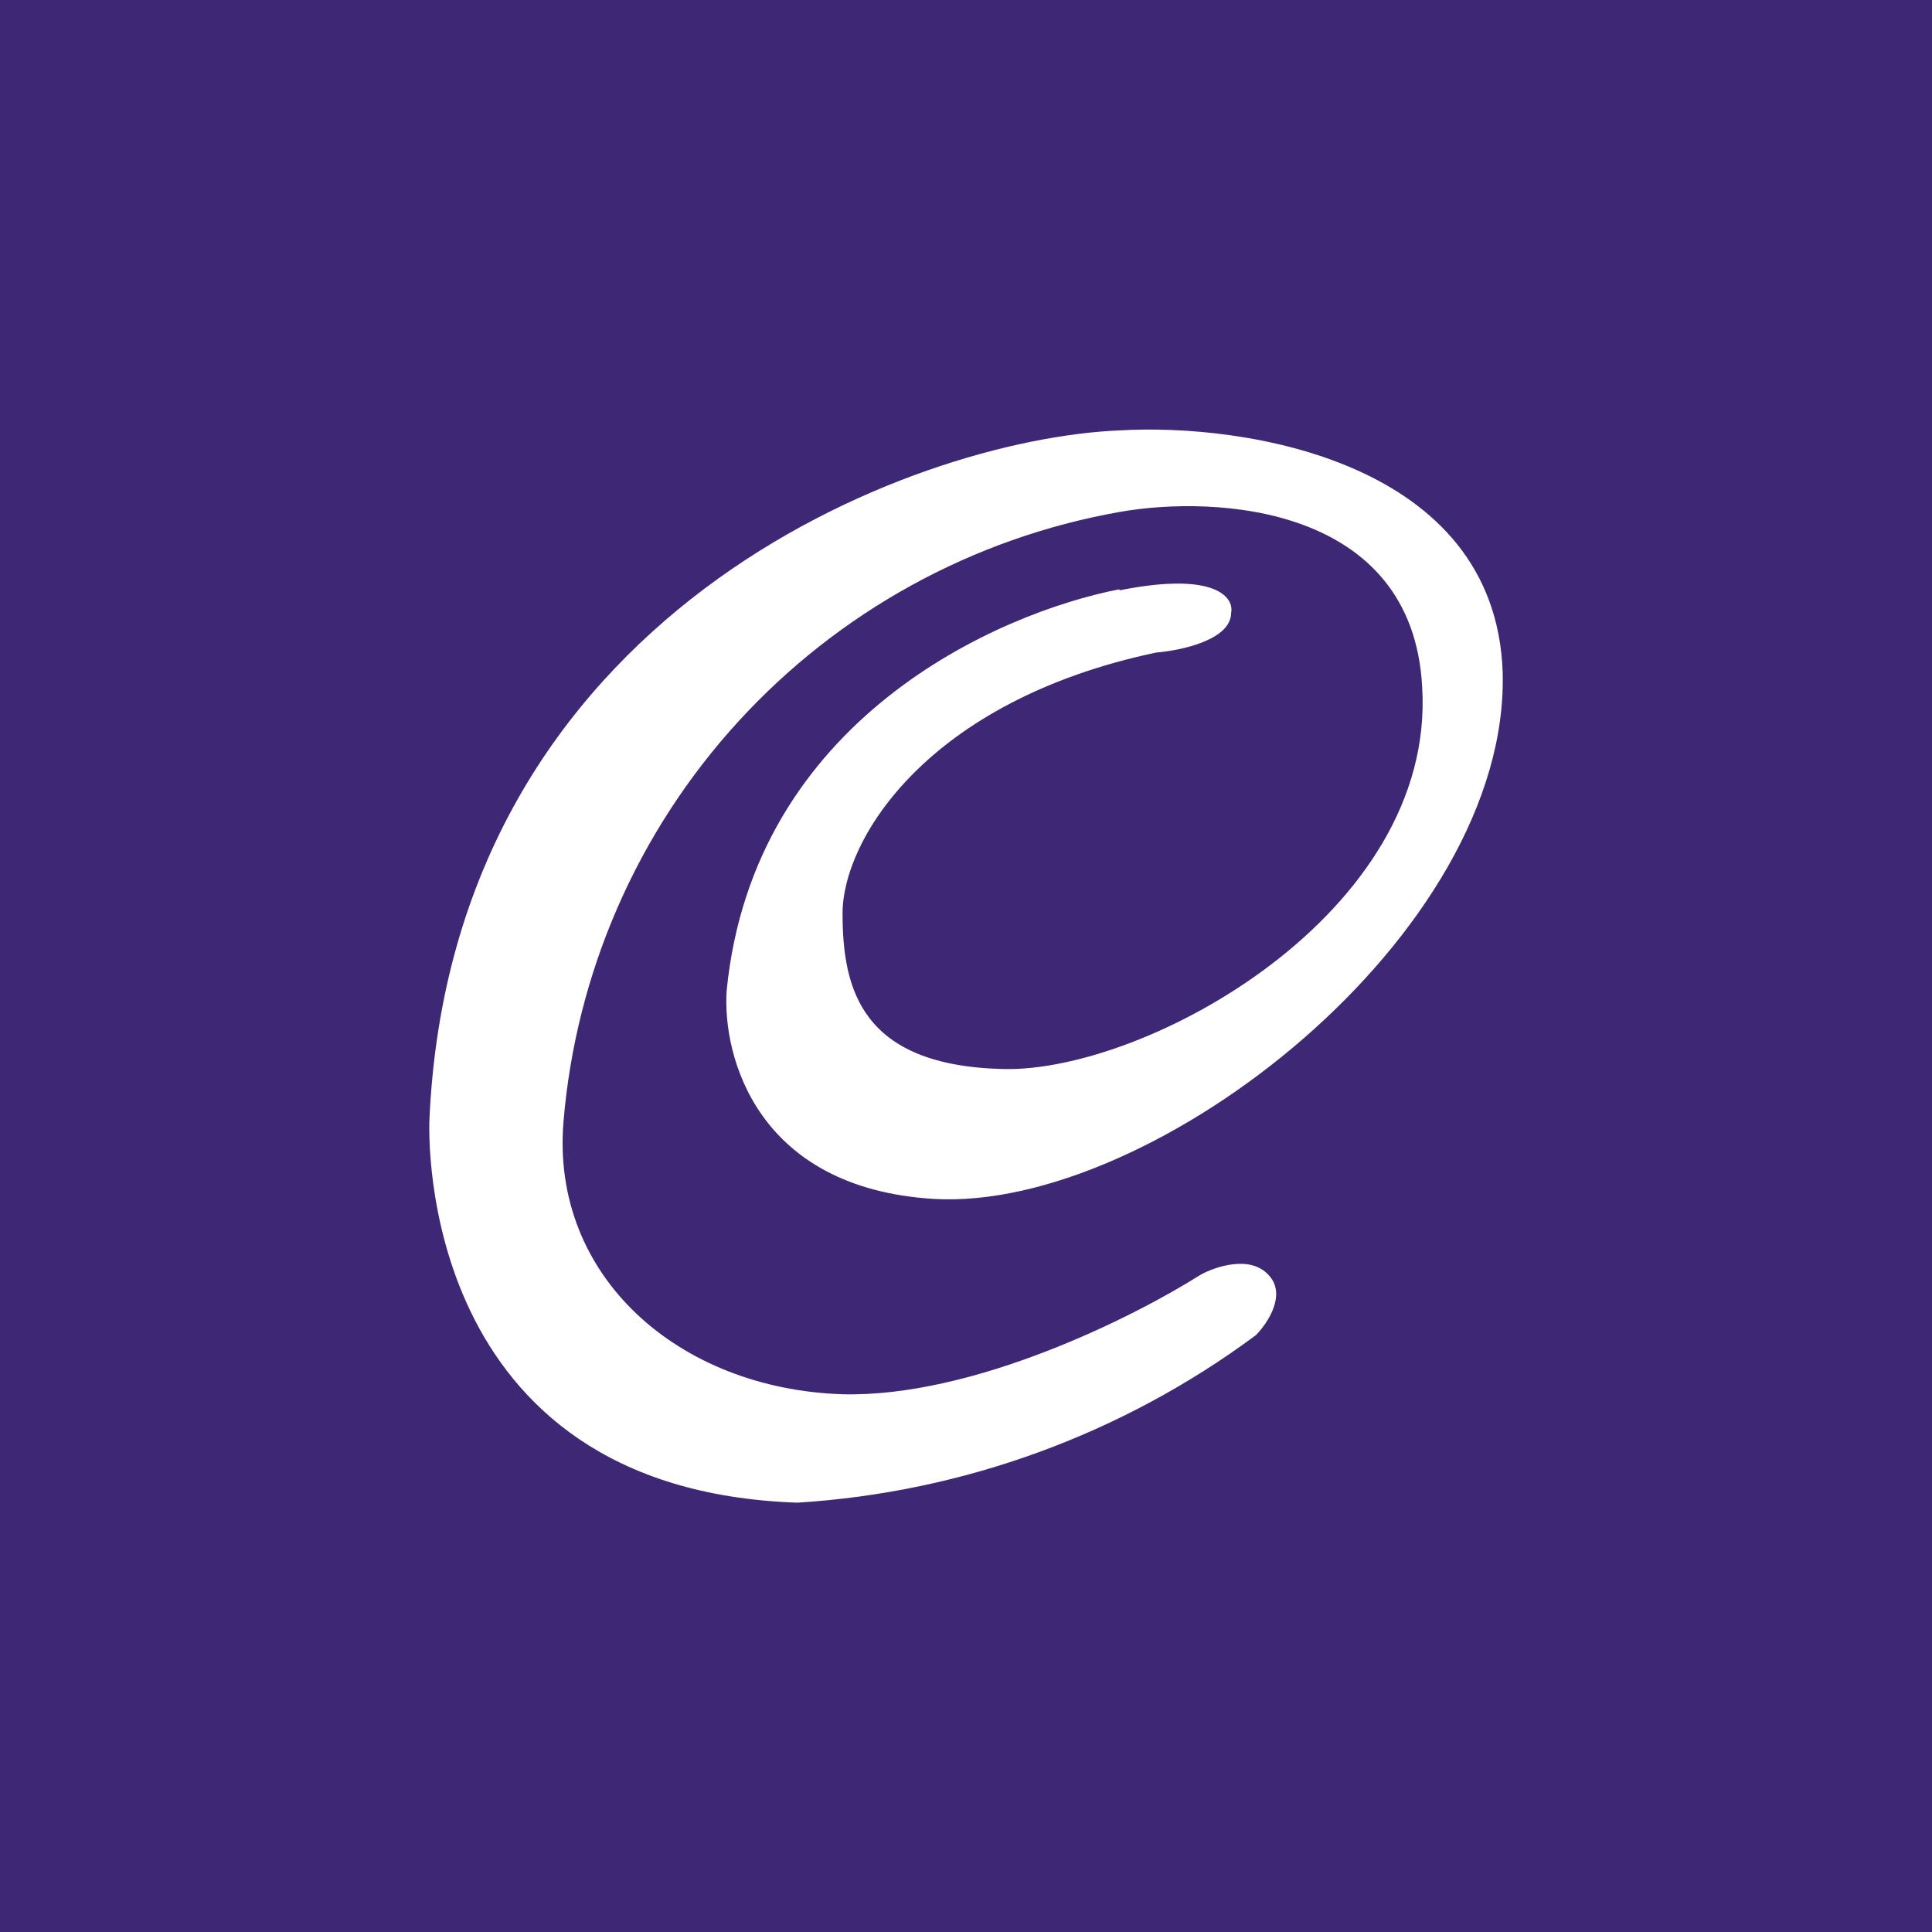 <svg width="360" height="360" viewBox="0 0 360 360" fill="none" xmlns="http://www.w3.org/2000/svg">
<rect x="0" y="0" width="360" height="360" fill="#808080" stroke="none"/>
<g clip-path="url(#clip0_1830_17337)">
<path d="M0 0H360V360H0V0Z" fill="#3E2774"/>
<path d="M208.6 110C226.6 106.4 230 111.4 229.4 114.2C229.4 119.2 220.2 121.2 215.4 121.6C172.8 130.6 157 156.4 157 170.2C157 184.2 160.4 198.6 187 199.2C213.6 199.8 267.6 170.2 265 128C263.2 94.2 226.6 92.2 208.6 95.4C181.216 100.248 156.205 114.019 137.465 134.567C118.726 155.116 107.311 181.286 105 209C102.6 237.8 126.4 258.8 157 259.8C181.6 260.4 211.6 245.2 223.6 237.6C226.4 236 233 233.8 236.4 237.6C239.8 241.2 236.2 246.6 234 248.8C209.149 267.24 179.485 278.077 148.6 280C77.6 277.6 80 211 80 209C84 114.2 170 81.8 208.6 80.2C232 78.8 278.6 86 280 125.2C281.4 174 215 225.8 174 223.4C141 221.4 134.6 196.8 135.4 184.6C140.4 134 186 114.2 208.6 109.8V110Z" fill="white"/>
</g>
<defs>
<clipPath id="clip0_1830_17337">
<rect width="360" height="360" fill="white"/>
</clipPath>
</defs>
</svg>
